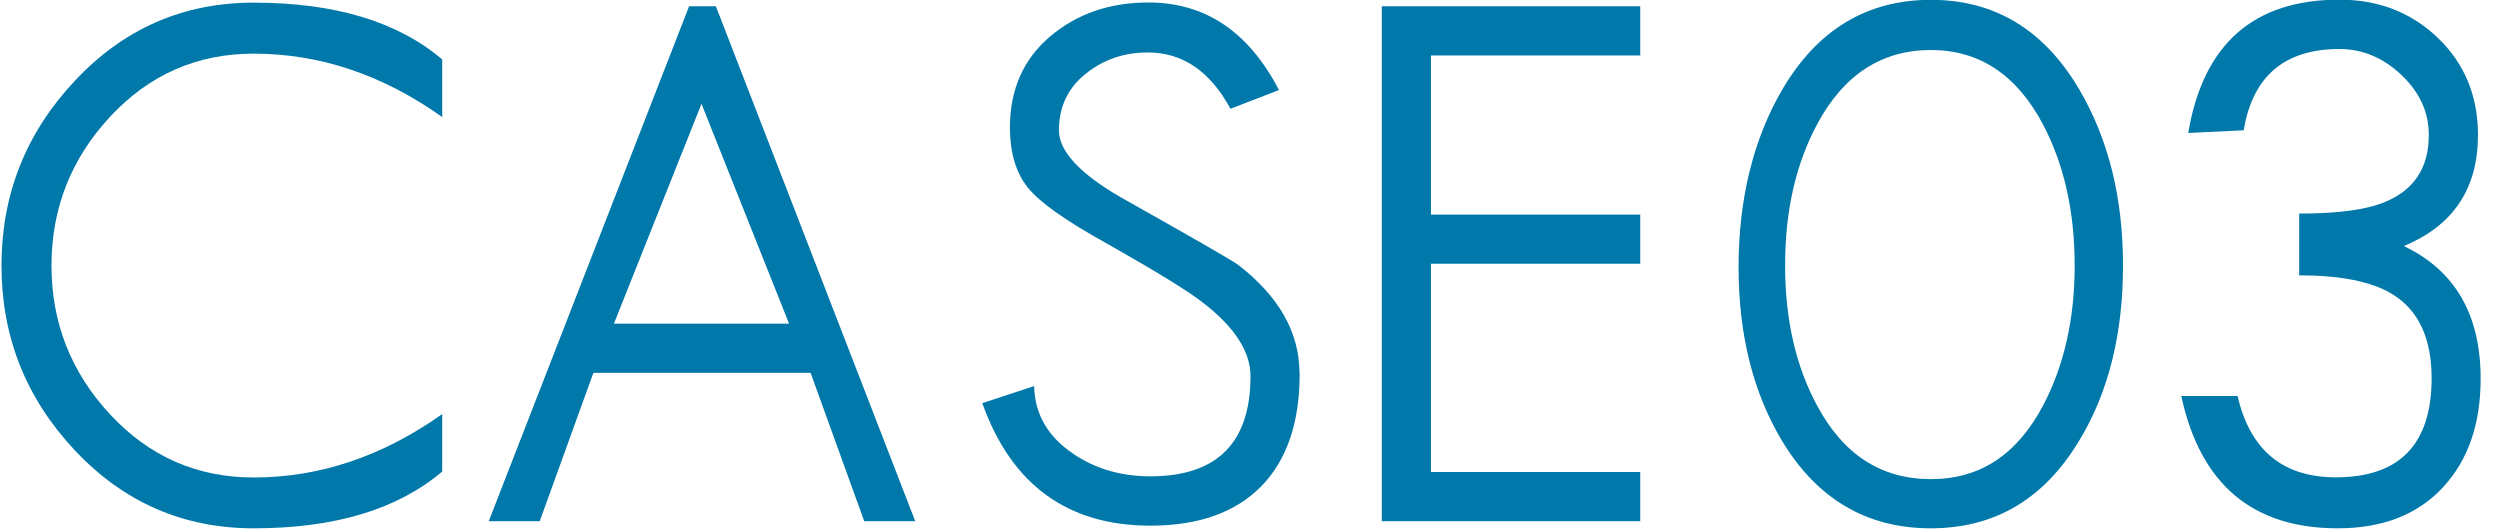 <?xml version="1.0" encoding="UTF-8"?>
<svg id="_レイヤー_1" data-name="レイヤー 1" xmlns="http://www.w3.org/2000/svg" viewBox="0 0 151 32">
  <defs>
    <style>
      .cls-1 {
        fill: #0078a9;
      }
    </style>
  </defs>
  <path class="cls-1" d="M26.71,28.48c-2.7,2.29-6.5,3.43-11.39,3.43-4.25,0-7.85-1.57-10.8-4.71C1.57,24.06.09,20.34.09,16.04S1.57,8.02,4.52,4.88C7.47,1.73,11.07.16,15.32.16c4.9,0,8.69,1.14,11.39,3.43v3.48c-3.6-2.56-7.4-3.83-11.39-3.83-3.42,0-6.31,1.27-8.67,3.81-2.36,2.54-3.54,5.54-3.54,8.99s1.18,6.45,3.54,8.99c2.36,2.54,5.25,3.81,8.67,3.81,4,0,7.79-1.28,11.39-3.83v3.48Z"/>
  <path class="cls-1" d="M55.28,31.48h-3.08l-3.24-8.96h-13.12l-3.24,8.96h-3.08L41.62.38h1.62l12.04,31.1ZM47.66,19.55l-5.29-13.28-5.29,13.28h10.58Z"/>
  <path class="cls-1" d="M78.5,22.57c0,2.95-.77,5.22-2.32,6.8-1.55,1.58-3.78,2.38-6.7,2.38-5,0-8.39-2.47-10.15-7.4l3.13-1.03c.04,1.69.83,3.06,2.38,4.1,1.33.9,2.88,1.35,4.64,1.35,4.03,0,6.05-2.02,6.05-6.05,0-1.48-.95-2.95-2.86-4.43-.86-.68-2.79-1.87-5.78-3.56-2.48-1.37-4.09-2.5-4.81-3.4-.72-.9-1.08-2.11-1.08-3.62,0-2.3.81-4.14,2.43-5.51s3.6-2.05,5.94-2.05c3.42,0,6.05,1.76,7.88,5.29l-2.93,1.13c-1.23-2.27-2.89-3.4-4.99-3.4-1.45,0-2.7.43-3.77,1.3-1.07.86-1.6,2-1.6,3.4,0,1.26,1.25,2.61,3.74,4.05,4.23,2.38,6.58,3.73,7.05,4.05,2.49,1.91,3.74,4.1,3.74,6.59Z"/>
  <path class="cls-1" d="M99.07,31.48h-15.61V.38h15.61v2.97h-12.64v9.61h12.64v2.97h-12.64v12.58h12.64v2.97Z"/>
  <path class="cls-1" d="M128.23,16.04c0,4.14-.88,7.67-2.65,10.58-2.12,3.53-5.11,5.29-8.96,5.29s-6.84-1.75-8.96-5.24c-1.76-2.92-2.65-6.43-2.65-10.53s.88-7.72,2.65-10.75c2.12-3.6,5.11-5.4,8.96-5.4s6.84,1.8,8.96,5.4c1.76,2.99,2.65,6.53,2.65,10.64ZM125.31,16.04c0-3.24-.63-6.07-1.89-8.48-1.58-3.02-3.85-4.54-6.8-4.54s-5.27,1.49-6.86,4.48c-1.3,2.41-1.94,5.26-1.94,8.53s.65,6.1,1.94,8.48c1.58,2.95,3.87,4.43,6.86,4.43s5.22-1.49,6.8-4.48c1.26-2.41,1.89-5.22,1.89-8.42Z"/>
  <path class="cls-1" d="M149.83,22.88c0,2.74-.76,4.93-2.29,6.57-1.53,1.64-3.64,2.46-6.34,2.46-5.15,0-8.3-2.66-9.45-7.99h3.4c.76,3.28,2.74,4.91,5.94,4.91,3.85,0,5.78-2,5.78-5.99,0-2.41-.79-4.1-2.38-5.08-1.26-.76-3.13-1.13-5.62-1.13v-3.73c2.34,0,4.07-.23,5.18-.7,1.76-.72,2.65-2.07,2.65-4.05,0-1.37-.55-2.57-1.65-3.62-1.1-1.04-2.35-1.57-3.75-1.57-3.31,0-5.24,1.64-5.78,4.91l-3.35.16c.9-5.36,3.94-8.05,9.13-8.05,2.38,0,4.36.78,5.97,2.33,1.6,1.55,2.4,3.5,2.4,5.84,0,3.25-1.5,5.48-4.48,6.71,3.1,1.48,4.64,4.15,4.64,8.01Z"/>
</svg>